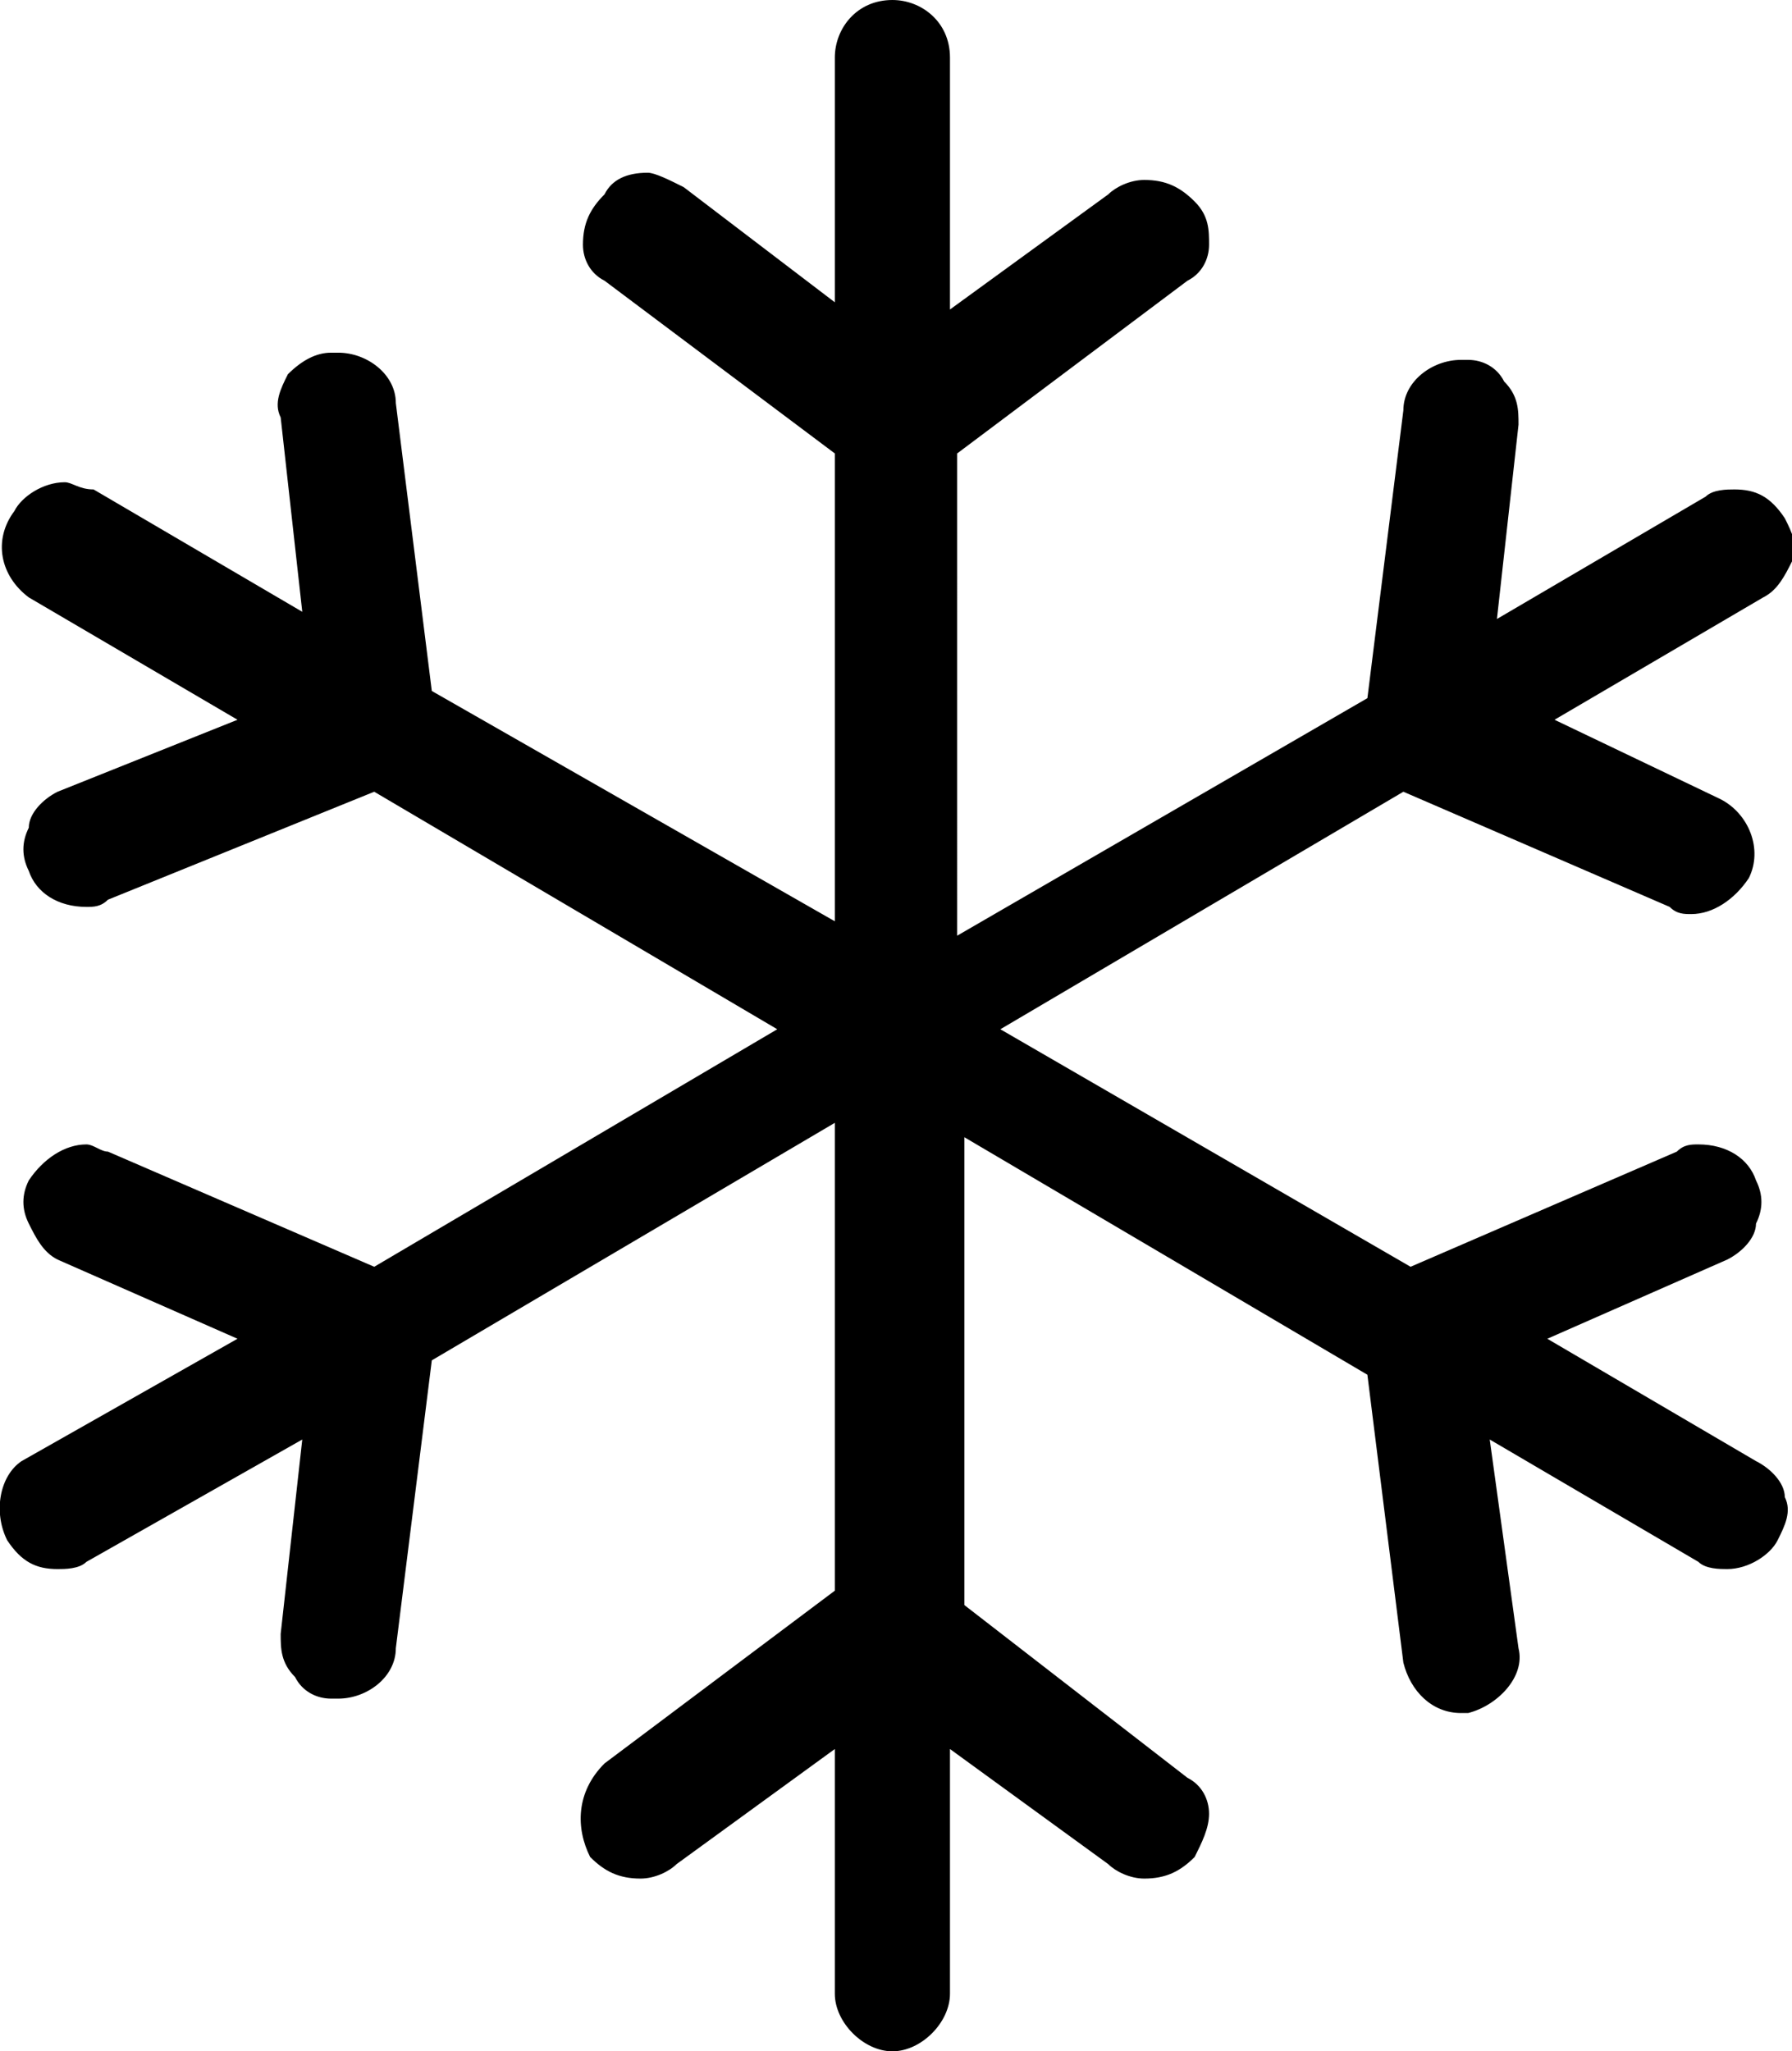 <?xml version="1.0" encoding="utf-8"?>
<!-- Generator: Adobe Illustrator 28.0.0, SVG Export Plug-In . SVG Version: 6.00 Build 0)  -->
<svg version="1.1" xmlns="http://www.w3.org/2000/svg" xmlns:xlink="http://www.w3.org/1999/xlink" x="0px" y="0px"
	 width="24.9px" height="28.5px" viewBox="0 0 24.9 28.5" style="enable-background:new 0 0 24.9 28.5;" xml:space="preserve">
<path d="M24.9,7.8c0.1-0.2,0-0.4-0.1-0.6c-0.2-0.3-0.4-0.4-0.7-0.4c-0.1,0-0.3,0-0.4,0.1l-2.9,1.7l0.3-2.7c0-0.2,0-0.4-0.2-0.6
	c-0.1-0.2-0.3-0.3-0.5-0.3c0,0-0.1,0-0.1,0c-0.4,0-0.8,0.3-0.8,0.7l-0.5,4l-5.7,3.3V6.3l3.2-2.4c0.2-0.1,0.3-0.3,0.3-0.5
	c0-0.2,0-0.4-0.2-0.6c-0.2-0.2-0.4-0.3-0.7-0.3c-0.2,0-0.4,0.1-0.5,0.2l-2.2,1.6V0.8c0-0.5-0.4-0.8-0.8-0.8c-0.5,0-0.8,0.4-0.8,0.8
	v3.4L9.5,2.6C9.3,2.5,9.1,2.4,9,2.4c-0.3,0-0.5,0.1-0.6,0.3v0C8.2,2.9,8.1,3.1,8.1,3.4c0,0.2,0.1,0.4,0.3,0.5l3.2,2.4v6.5L6,9.6
	l-0.5-4c0-0.4-0.4-0.7-0.8-0.7c0,0-0.1,0-0.1,0h0C4.4,4.9,4.2,5,4,5.2C3.9,5.4,3.8,5.6,3.9,5.8l0.3,2.7L1.3,6.8
	C1.1,6.8,1,6.7,0.9,6.7c-0.3,0-0.6,0.2-0.7,0.4C-0.1,7.5,0,8,0.4,8.3L3.3,10L0.8,11c-0.2,0.1-0.4,0.3-0.4,0.5
	c-0.1,0.2-0.1,0.4,0,0.6c0.1,0.3,0.4,0.5,0.8,0.5c0.1,0,0.2,0,0.3-0.1h0L5.2,11l5.6,3.3l-5.6,3.3l-3.7-1.6c-0.1,0-0.2-0.1-0.3-0.1
	c-0.3,0-0.6,0.2-0.8,0.5c-0.1,0.2-0.1,0.4,0,0.6c0.1,0.2,0.2,0.4,0.4,0.5l2.5,1.1l-3,1.7C0,20.5-0.1,21,0.1,21.4
	c0.2,0.3,0.4,0.4,0.7,0.4c0.1,0,0.3,0,0.4-0.1L4.2,20l-0.3,2.7c0,0.2,0,0.4,0.2,0.6c0.1,0.2,0.3,0.3,0.5,0.3h0.1
	c0.4,0,0.8-0.3,0.8-0.7l0.5-4l5.6-3.3v6.5l-3.2,2.4C8,24.9,8,25.4,8.2,25.8c0.2,0.2,0.4,0.3,0.7,0.3c0.2,0,0.4-0.1,0.5-0.2l2.2-1.6
	v3.4c0,0,0,0,0,0c0,0.4,0.4,0.8,0.8,0.8c0,0,0,0,0,0c0.4,0,0.8-0.4,0.8-0.8v-3.4l2.2,1.6c0.1,0.1,0.3,0.2,0.5,0.2
	c0.3,0,0.5-0.1,0.7-0.3l0,0c0.1-0.2,0.2-0.4,0.2-0.6c0-0.2-0.1-0.4-0.3-0.5l-3.1-2.4v-6.5l5.6,3.3l0.5,4c0.1,0.4,0.4,0.7,0.8,0.7
	h0.1c0,0,0,0,0,0c0.4-0.1,0.8-0.5,0.7-0.9L20.7,20l2.9,1.7c0.1,0.1,0.3,0.1,0.4,0.1c0.3,0,0.6-0.2,0.7-0.4v0
	c0.1-0.2,0.2-0.4,0.1-0.6c0-0.2-0.2-0.4-0.4-0.5l-2.9-1.7l2.5-1.1c0.2-0.1,0.4-0.3,0.4-0.5c0.1-0.2,0.1-0.4,0-0.6
	c-0.1-0.3-0.4-0.5-0.8-0.5c-0.1,0-0.2,0-0.3,0.1l-3.7,1.6l-5.7-3.3l5.6-3.3l3.7,1.6c0.1,0.1,0.2,0.1,0.3,0.1c0.3,0,0.6-0.2,0.8-0.5
	v0c0.2-0.4,0-0.9-0.4-1.1L21.6,10l2.9-1.7C24.7,8.2,24.8,8,24.9,7.8z"/>
</svg>
